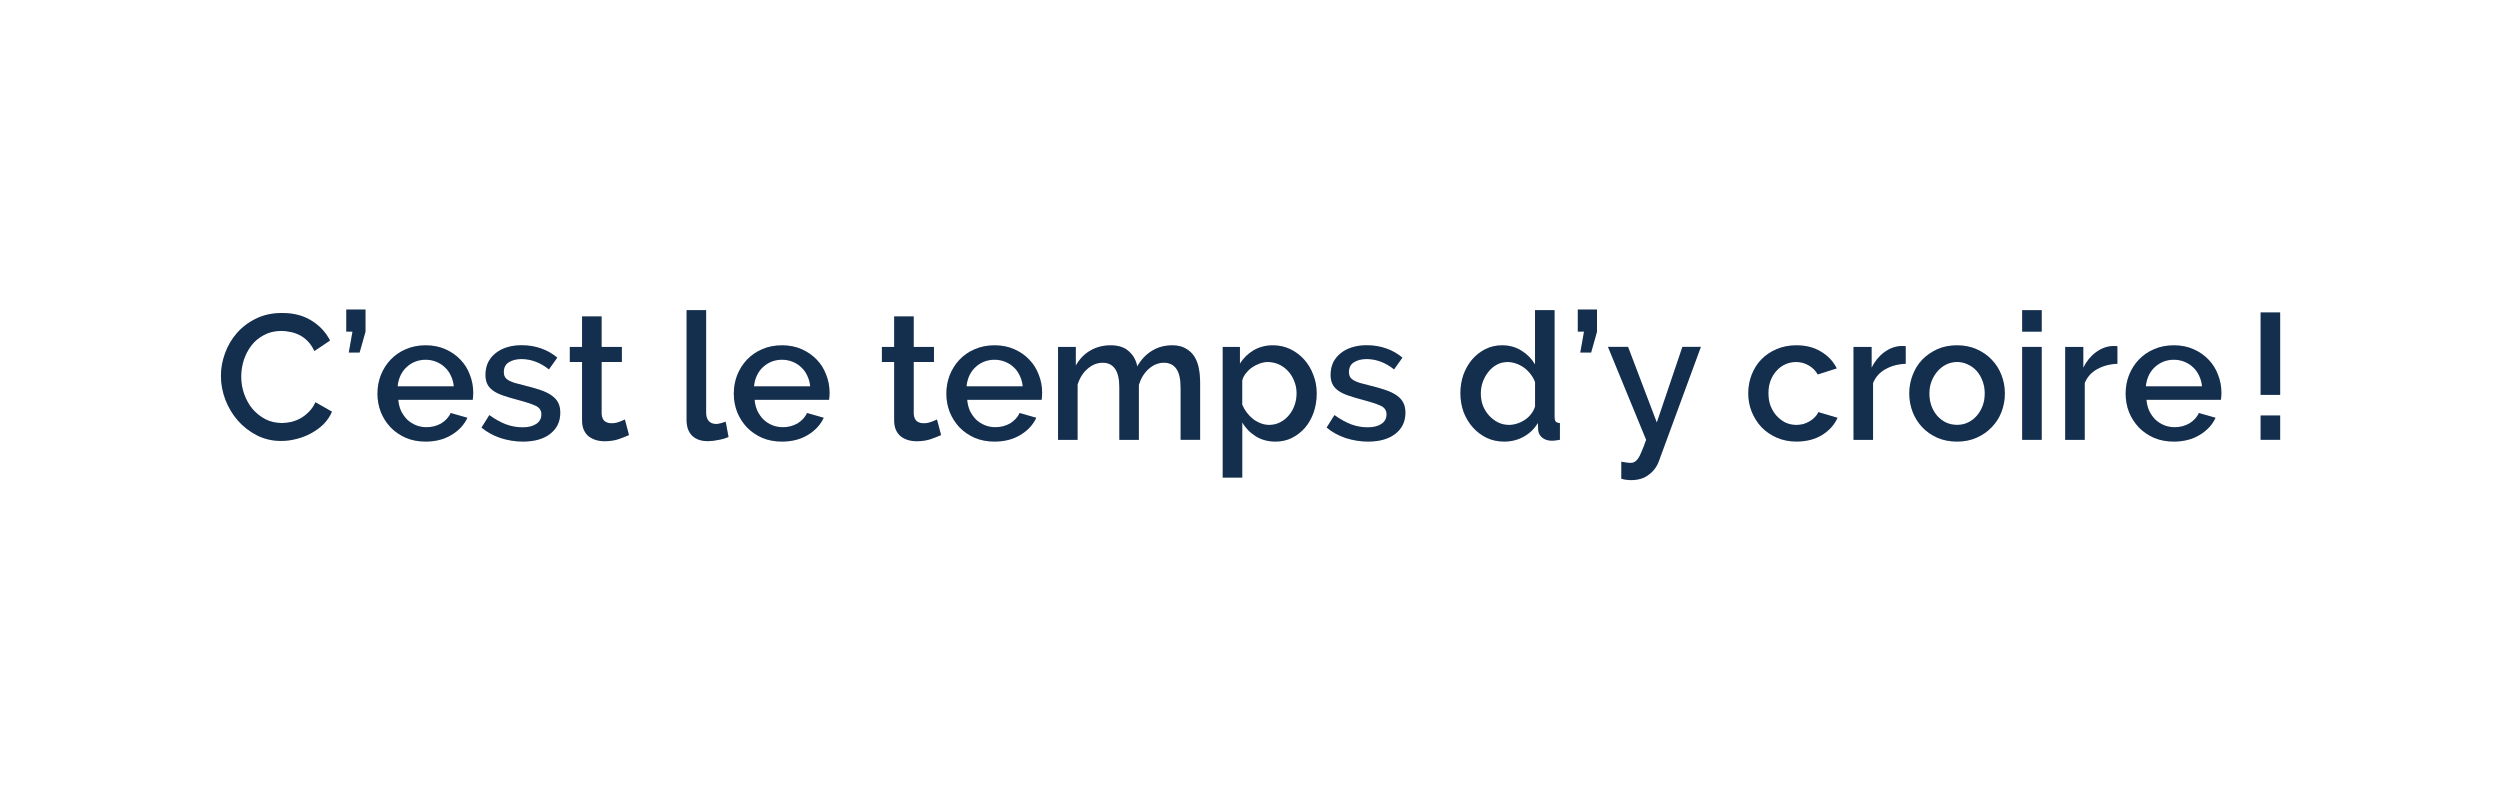 <?xml version="1.0" encoding="utf-8"?>
<!-- Generator: Adobe Illustrator 27.0.1, SVG Export Plug-In . SVG Version: 6.00 Build 0)  -->
<svg version="1.1" id="Calque_1" xmlns="http://www.w3.org/2000/svg" xmlns:xlink="http://www.w3.org/1999/xlink" x="0px" y="0px"
	 viewBox="0 0 591 187" style="enable-background:new 0 0 591 187;" xml:space="preserve">
<style type="text/css">
	.st0{fill:#193962;}
	.st1{fill:#010202;fill-opacity:0.2;}
</style>
<path class="st0" d="M52.23,88.85c0-1.79,0.32-3.57,0.97-5.33c0.64-1.79,1.58-3.39,2.81-4.79c1.26-1.43,2.79-2.58,4.58-3.44
	c1.79-0.87,3.82-1.3,6.09-1.3c2.72,0,5.04,0.6,6.97,1.81c1.93,1.2,3.39,2.77,4.37,4.7l-3.7,2.48c-0.42-0.9-0.92-1.65-1.51-2.27
	c-0.59-0.62-1.23-1.11-1.93-1.47c-0.7-0.36-1.43-0.62-2.18-0.76c-0.76-0.17-1.48-0.25-2.18-0.25c-1.57,0-2.94,0.32-4.12,0.97
	c-1.18,0.62-2.17,1.44-2.98,2.48c-0.78,1.04-1.39,2.2-1.81,3.49c-0.39,1.29-0.59,2.58-0.59,3.86c0,1.46,0.24,2.84,0.71,4.16
	c0.48,1.32,1.13,2.48,1.97,3.49c0.87,1.01,1.89,1.82,3.07,2.44c1.18,0.59,2.46,0.88,3.86,0.88c0.73,0,1.47-0.08,2.23-0.25
	c0.78-0.2,1.53-0.49,2.23-0.88c0.73-0.42,1.39-0.94,1.97-1.55c0.62-0.62,1.12-1.36,1.51-2.23l3.91,2.23
	c-0.48,1.12-1.15,2.11-2.02,2.98c-0.87,0.84-1.85,1.55-2.94,2.14c-1.09,0.59-2.25,1.04-3.49,1.34c-1.2,0.31-2.39,0.46-3.57,0.46
	c-2.1,0-4.02-0.45-5.75-1.34c-1.74-0.9-3.23-2.06-4.49-3.49c-1.26-1.46-2.24-3.09-2.94-4.91C52.58,92.63,52.23,90.76,52.23,88.85z"
	/>
<path class="st1" d="M52.23,88.85c0-1.79,0.32-3.57,0.97-5.33c0.64-1.79,1.58-3.39,2.81-4.79c1.26-1.43,2.79-2.58,4.58-3.44
	c1.79-0.87,3.82-1.3,6.09-1.3c2.72,0,5.04,0.6,6.97,1.81c1.93,1.2,3.39,2.77,4.37,4.7l-3.7,2.48c-0.42-0.9-0.92-1.65-1.51-2.27
	c-0.59-0.62-1.23-1.11-1.93-1.47c-0.7-0.36-1.43-0.62-2.18-0.76c-0.76-0.17-1.48-0.25-2.18-0.25c-1.57,0-2.94,0.32-4.12,0.97
	c-1.18,0.62-2.17,1.44-2.98,2.48c-0.78,1.04-1.39,2.2-1.81,3.49c-0.39,1.29-0.59,2.58-0.59,3.86c0,1.46,0.24,2.84,0.71,4.16
	c0.48,1.32,1.13,2.48,1.97,3.49c0.87,1.01,1.89,1.82,3.07,2.44c1.18,0.59,2.46,0.88,3.86,0.88c0.73,0,1.47-0.08,2.23-0.25
	c0.78-0.2,1.53-0.49,2.23-0.88c0.73-0.42,1.39-0.94,1.97-1.55c0.62-0.62,1.12-1.36,1.51-2.23l3.91,2.23
	c-0.48,1.12-1.15,2.11-2.02,2.98c-0.87,0.84-1.85,1.55-2.94,2.14c-1.09,0.59-2.25,1.04-3.49,1.34c-1.2,0.31-2.39,0.46-3.57,0.46
	c-2.1,0-4.02-0.45-5.75-1.34c-1.74-0.9-3.23-2.06-4.49-3.49c-1.26-1.46-2.24-3.09-2.94-4.91C52.58,92.63,52.23,90.76,52.23,88.85z"
	/>
<path class="st0" d="M82.45,83.35l0.88-4.96h-1.47v-5.21h4.54v5.25l-1.39,4.91H82.45z"/>
<path class="st1" d="M82.45,83.35l0.88-4.96h-1.47v-5.21h4.54v5.25l-1.39,4.91H82.45z"/>
<path class="st0" d="M100.61,104.39c-1.71,0-3.26-0.29-4.66-0.88c-1.4-0.62-2.6-1.44-3.61-2.48c-0.98-1.04-1.75-2.24-2.31-3.61
	c-0.53-1.37-0.8-2.83-0.8-4.37s0.27-3,0.8-4.37c0.56-1.4,1.33-2.62,2.31-3.65c1.01-1.06,2.21-1.89,3.61-2.48
	c1.4-0.62,2.97-0.92,4.7-0.92c1.71,0,3.25,0.31,4.62,0.92c1.4,0.62,2.59,1.44,3.57,2.48c0.98,1.01,1.72,2.2,2.23,3.57
	c0.53,1.34,0.8,2.76,0.8,4.24c0,0.34-0.01,0.66-0.04,0.97c-0.03,0.28-0.06,0.52-0.08,0.71h-17.6c0.08,0.98,0.31,1.86,0.67,2.65
	c0.39,0.78,0.88,1.47,1.47,2.06c0.62,0.56,1.3,0.99,2.06,1.3c0.78,0.31,1.6,0.46,2.44,0.46c0.62,0,1.22-0.07,1.81-0.21
	c0.62-0.17,1.18-0.39,1.68-0.67c0.5-0.31,0.95-0.67,1.34-1.09c0.39-0.42,0.7-0.88,0.92-1.39l3.95,1.13
	c-0.76,1.65-2.02,3.01-3.78,4.07C104.96,103.88,102.93,104.39,100.61,104.39z M107.28,91.33c-0.08-0.92-0.32-1.78-0.71-2.56
	c-0.36-0.78-0.84-1.44-1.43-1.97c-0.59-0.56-1.27-0.99-2.06-1.3c-0.78-0.31-1.61-0.46-2.48-0.46c-0.87,0-1.69,0.15-2.48,0.46
	c-0.76,0.31-1.43,0.74-2.02,1.3c-0.59,0.53-1.06,1.19-1.43,1.97c-0.36,0.78-0.59,1.64-0.67,2.56H107.28z"/>
<path class="st1" d="M100.61,104.39c-1.71,0-3.26-0.29-4.66-0.88c-1.4-0.62-2.6-1.44-3.61-2.48c-0.98-1.04-1.75-2.24-2.31-3.61
	c-0.53-1.37-0.8-2.83-0.8-4.37s0.27-3,0.8-4.37c0.56-1.4,1.33-2.62,2.31-3.65c1.01-1.06,2.21-1.89,3.61-2.48
	c1.4-0.62,2.97-0.92,4.7-0.92c1.71,0,3.25,0.31,4.62,0.92c1.4,0.62,2.59,1.44,3.57,2.48c0.98,1.01,1.72,2.2,2.23,3.57
	c0.53,1.34,0.8,2.76,0.8,4.24c0,0.34-0.01,0.66-0.04,0.97c-0.03,0.28-0.06,0.52-0.08,0.71h-17.6c0.08,0.98,0.31,1.86,0.67,2.65
	c0.39,0.78,0.88,1.47,1.47,2.06c0.62,0.56,1.3,0.99,2.06,1.3c0.78,0.31,1.6,0.46,2.44,0.46c0.62,0,1.22-0.07,1.81-0.21
	c0.62-0.17,1.18-0.39,1.68-0.67c0.5-0.31,0.95-0.67,1.34-1.09c0.39-0.42,0.7-0.88,0.92-1.39l3.95,1.13
	c-0.76,1.65-2.02,3.01-3.78,4.07C104.96,103.88,102.93,104.39,100.61,104.39z M107.28,91.33c-0.08-0.92-0.32-1.78-0.71-2.56
	c-0.36-0.78-0.84-1.44-1.43-1.97c-0.59-0.56-1.27-0.99-2.06-1.3c-0.78-0.31-1.61-0.46-2.48-0.46c-0.87,0-1.69,0.15-2.48,0.46
	c-0.76,0.31-1.43,0.74-2.02,1.3c-0.59,0.53-1.06,1.19-1.43,1.97c-0.36,0.78-0.59,1.64-0.67,2.56H107.28z"/>
<path class="st0" d="M123.61,104.39c-1.76,0-3.53-0.28-5.29-0.84c-1.74-0.59-3.23-1.41-4.49-2.48l1.85-2.94
	c1.32,0.95,2.62,1.68,3.91,2.18c1.29,0.48,2.6,0.71,3.95,0.71c1.37,0,2.45-0.27,3.23-0.8c0.81-0.53,1.22-1.29,1.22-2.27
	c0-0.92-0.45-1.6-1.34-2.02c-0.9-0.42-2.3-0.88-4.2-1.39c-1.37-0.36-2.55-0.71-3.53-1.05c-0.98-0.34-1.78-0.73-2.39-1.18
	c-0.62-0.45-1.06-0.97-1.34-1.55c-0.28-0.59-0.42-1.3-0.42-2.14c0-1.12,0.21-2.11,0.63-2.98c0.45-0.87,1.05-1.6,1.81-2.18
	c0.78-0.62,1.69-1.08,2.73-1.39c1.04-0.31,2.16-0.46,3.36-0.46c1.65,0,3.19,0.25,4.62,0.76c1.43,0.5,2.7,1.23,3.82,2.18l-1.97,2.77
	c-2.04-1.62-4.21-2.44-6.51-2.44c-1.18,0-2.17,0.25-2.98,0.76c-0.78,0.48-1.18,1.25-1.18,2.31c0,0.45,0.08,0.83,0.25,1.13
	c0.17,0.31,0.43,0.57,0.8,0.8c0.39,0.22,0.88,0.43,1.47,0.63c0.62,0.17,1.37,0.36,2.27,0.59c1.48,0.36,2.76,0.73,3.82,1.09
	c1.09,0.36,1.99,0.8,2.69,1.3c0.7,0.48,1.22,1.05,1.55,1.72c0.34,0.64,0.5,1.43,0.5,2.35c0,2.1-0.8,3.77-2.39,5
	C128.47,103.79,126.33,104.39,123.61,104.39z"/>
<path class="st1" d="M123.61,104.39c-1.76,0-3.53-0.28-5.29-0.84c-1.74-0.59-3.23-1.41-4.49-2.48l1.85-2.94
	c1.32,0.95,2.62,1.68,3.91,2.18c1.29,0.48,2.6,0.71,3.95,0.71c1.37,0,2.45-0.27,3.23-0.8c0.81-0.53,1.22-1.29,1.22-2.27
	c0-0.92-0.45-1.6-1.34-2.02c-0.9-0.42-2.3-0.88-4.2-1.39c-1.37-0.36-2.55-0.71-3.53-1.05c-0.98-0.34-1.78-0.73-2.39-1.18
	c-0.62-0.45-1.06-0.97-1.34-1.55c-0.28-0.59-0.42-1.3-0.42-2.14c0-1.12,0.21-2.11,0.63-2.98c0.45-0.87,1.05-1.6,1.81-2.18
	c0.78-0.62,1.69-1.08,2.73-1.39c1.04-0.31,2.16-0.46,3.36-0.46c1.65,0,3.19,0.25,4.62,0.76c1.43,0.5,2.7,1.23,3.82,2.18l-1.97,2.77
	c-2.04-1.62-4.21-2.44-6.51-2.44c-1.18,0-2.17,0.25-2.98,0.76c-0.78,0.48-1.18,1.25-1.18,2.31c0,0.45,0.08,0.83,0.25,1.13
	c0.17,0.31,0.43,0.57,0.8,0.8c0.39,0.22,0.88,0.43,1.47,0.63c0.62,0.17,1.37,0.36,2.27,0.59c1.48,0.36,2.76,0.73,3.82,1.09
	c1.09,0.36,1.99,0.8,2.69,1.3c0.7,0.48,1.22,1.05,1.55,1.72c0.34,0.64,0.5,1.43,0.5,2.35c0,2.1-0.8,3.77-2.39,5
	C128.47,103.79,126.33,104.39,123.61,104.39z"/>
<path class="st0" d="M148.69,102.84c-0.59,0.28-1.4,0.6-2.44,0.97c-1.04,0.34-2.14,0.5-3.32,0.5c-0.73,0-1.41-0.1-2.06-0.29
	c-0.64-0.2-1.22-0.49-1.72-0.88c-0.48-0.39-0.85-0.9-1.13-1.51c-0.28-0.64-0.42-1.41-0.42-2.31V85.58h-2.9v-3.57h2.9v-7.22h4.62
	v7.22h4.79v3.57h-4.79v12.26c0.06,0.78,0.29,1.36,0.71,1.72c0.45,0.34,0.99,0.5,1.64,0.5c0.64,0,1.26-0.11,1.85-0.34
	c0.59-0.22,1.02-0.41,1.3-0.55L148.69,102.84z"/>
<path class="st1" d="M148.69,102.84c-0.59,0.28-1.4,0.6-2.44,0.97c-1.04,0.34-2.14,0.5-3.32,0.5c-0.73,0-1.41-0.1-2.06-0.29
	c-0.64-0.2-1.22-0.49-1.72-0.88c-0.48-0.39-0.85-0.9-1.13-1.51c-0.28-0.64-0.42-1.41-0.42-2.31V85.58h-2.9v-3.57h2.9v-7.22h4.62
	v7.22h4.79v3.57h-4.79v12.26c0.06,0.78,0.29,1.36,0.71,1.72c0.45,0.34,0.99,0.5,1.64,0.5c0.64,0,1.26-0.11,1.85-0.34
	c0.59-0.22,1.02-0.41,1.3-0.55L148.69,102.84z"/>
<path class="st0" d="M162.31,73.31h4.62v24.32c0,0.81,0.21,1.46,0.63,1.93c0.42,0.45,1.01,0.67,1.76,0.67
	c0.31,0,0.66-0.06,1.05-0.17c0.42-0.11,0.81-0.24,1.18-0.38l0.67,3.61c-0.67,0.31-1.47,0.55-2.39,0.71
	c-0.92,0.2-1.75,0.29-2.48,0.29c-1.6,0-2.84-0.43-3.74-1.3c-0.87-0.87-1.3-2.1-1.3-3.7V73.31z"/>
<path class="st1" d="M162.31,73.31h4.62v24.32c0,0.81,0.21,1.46,0.63,1.93c0.42,0.45,1.01,0.67,1.76,0.67
	c0.31,0,0.66-0.06,1.05-0.17c0.42-0.11,0.81-0.24,1.18-0.38l0.67,3.61c-0.67,0.31-1.47,0.55-2.39,0.71
	c-0.92,0.2-1.75,0.29-2.48,0.29c-1.6,0-2.84-0.43-3.74-1.3c-0.87-0.87-1.3-2.1-1.3-3.7V73.31z"/>
<path class="st0" d="M184.85,104.39c-1.71,0-3.26-0.29-4.66-0.88c-1.4-0.62-2.6-1.44-3.61-2.48c-0.98-1.04-1.75-2.24-2.31-3.61
	c-0.53-1.37-0.8-2.83-0.8-4.37s0.27-3,0.8-4.37c0.56-1.4,1.33-2.62,2.31-3.65c1.01-1.06,2.21-1.89,3.61-2.48
	c1.4-0.62,2.97-0.92,4.7-0.92c1.71,0,3.25,0.31,4.62,0.92c1.4,0.62,2.59,1.44,3.57,2.48c0.98,1.01,1.72,2.2,2.23,3.57
	c0.53,1.34,0.8,2.76,0.8,4.24c0,0.34-0.01,0.66-0.04,0.97c-0.03,0.28-0.06,0.52-0.08,0.71h-17.6c0.08,0.98,0.31,1.86,0.67,2.65
	c0.39,0.78,0.88,1.47,1.47,2.06c0.62,0.56,1.3,0.99,2.06,1.3c0.78,0.31,1.6,0.46,2.44,0.46c0.62,0,1.22-0.07,1.81-0.21
	c0.62-0.17,1.18-0.39,1.68-0.67c0.5-0.31,0.95-0.67,1.34-1.09c0.39-0.42,0.7-0.88,0.92-1.39l3.95,1.13
	c-0.76,1.65-2.02,3.01-3.78,4.07C189.21,103.88,187.18,104.39,184.85,104.39z M191.53,91.33c-0.08-0.92-0.32-1.78-0.71-2.56
	c-0.36-0.78-0.84-1.44-1.43-1.97c-0.59-0.56-1.27-0.99-2.06-1.3c-0.78-0.31-1.61-0.46-2.48-0.46c-0.87,0-1.69,0.15-2.48,0.46
	c-0.76,0.31-1.43,0.74-2.02,1.3c-0.59,0.53-1.06,1.19-1.43,1.97c-0.36,0.78-0.59,1.64-0.67,2.56H191.53z"/>
<path class="st1" d="M184.85,104.39c-1.71,0-3.26-0.29-4.66-0.88c-1.4-0.62-2.6-1.44-3.61-2.48c-0.98-1.04-1.75-2.24-2.31-3.61
	c-0.53-1.37-0.8-2.83-0.8-4.37s0.27-3,0.8-4.37c0.56-1.4,1.33-2.62,2.31-3.65c1.01-1.06,2.21-1.89,3.61-2.48
	c1.4-0.62,2.97-0.92,4.7-0.92c1.71,0,3.25,0.31,4.62,0.92c1.4,0.62,2.59,1.44,3.57,2.48c0.98,1.01,1.72,2.2,2.23,3.57
	c0.53,1.34,0.8,2.76,0.8,4.24c0,0.34-0.01,0.66-0.04,0.97c-0.03,0.28-0.06,0.52-0.08,0.71h-17.6c0.08,0.98,0.31,1.86,0.67,2.65
	c0.39,0.78,0.88,1.47,1.47,2.06c0.62,0.56,1.3,0.99,2.06,1.3c0.78,0.31,1.6,0.46,2.44,0.46c0.62,0,1.22-0.07,1.81-0.21
	c0.62-0.17,1.18-0.39,1.68-0.67c0.5-0.31,0.95-0.67,1.34-1.09c0.39-0.42,0.7-0.88,0.92-1.39l3.95,1.13
	c-0.76,1.65-2.02,3.01-3.78,4.07C189.21,103.88,187.18,104.39,184.85,104.39z M191.53,91.33c-0.08-0.92-0.32-1.78-0.71-2.56
	c-0.36-0.78-0.84-1.44-1.43-1.97c-0.59-0.56-1.27-0.99-2.06-1.3c-0.78-0.31-1.61-0.46-2.48-0.46c-0.87,0-1.69,0.15-2.48,0.46
	c-0.76,0.31-1.43,0.74-2.02,1.3c-0.59,0.53-1.06,1.19-1.43,1.97c-0.36,0.78-0.59,1.64-0.67,2.56H191.53z"/>
<path class="st0" d="M222.47,102.84c-0.59,0.28-1.4,0.6-2.44,0.97c-1.04,0.34-2.14,0.5-3.32,0.5c-0.73,0-1.41-0.1-2.06-0.29
	s-1.22-0.49-1.72-0.88c-0.48-0.39-0.85-0.9-1.13-1.51c-0.28-0.64-0.42-1.41-0.42-2.31V85.58h-2.9v-3.57h2.9v-7.22h4.62v7.22h4.79
	v3.57h-4.79v12.26c0.06,0.78,0.29,1.36,0.71,1.72c0.45,0.34,0.99,0.5,1.64,0.5c0.64,0,1.26-0.11,1.85-0.34
	c0.59-0.22,1.02-0.41,1.3-0.55L222.47,102.84z"/>
<path class="st1" d="M222.47,102.84c-0.59,0.28-1.4,0.6-2.44,0.97c-1.04,0.34-2.14,0.5-3.32,0.5c-0.73,0-1.41-0.1-2.06-0.29
	s-1.22-0.49-1.72-0.88c-0.48-0.39-0.85-0.9-1.13-1.51c-0.28-0.64-0.42-1.41-0.42-2.31V85.58h-2.9v-3.57h2.9v-7.22h4.62v7.22h4.79
	v3.57h-4.79v12.26c0.06,0.78,0.29,1.36,0.71,1.72c0.45,0.34,0.99,0.5,1.64,0.5c0.64,0,1.26-0.11,1.85-0.34
	c0.59-0.22,1.02-0.41,1.3-0.55L222.47,102.84z"/>
<path class="st0" d="M235.1,104.39c-1.71,0-3.26-0.29-4.66-0.88c-1.4-0.62-2.6-1.44-3.61-2.48c-0.98-1.04-1.75-2.24-2.31-3.61
	c-0.53-1.37-0.8-2.83-0.8-4.37s0.27-3,0.8-4.37c0.56-1.4,1.33-2.62,2.31-3.65c1.01-1.06,2.21-1.89,3.61-2.48
	c1.4-0.62,2.97-0.92,4.7-0.92c1.71,0,3.25,0.31,4.62,0.92c1.4,0.62,2.59,1.44,3.57,2.48c0.98,1.01,1.72,2.2,2.23,3.57
	c0.53,1.34,0.8,2.76,0.8,4.24c0,0.34-0.01,0.66-0.04,0.97c-0.03,0.28-0.06,0.52-0.08,0.71h-17.6c0.08,0.98,0.31,1.86,0.67,2.65
	c0.39,0.78,0.88,1.47,1.47,2.06c0.62,0.56,1.3,0.99,2.06,1.3c0.78,0.31,1.6,0.46,2.44,0.46c0.62,0,1.22-0.07,1.81-0.21
	c0.62-0.17,1.18-0.39,1.68-0.67c0.5-0.31,0.95-0.67,1.34-1.09s0.7-0.88,0.92-1.39l3.95,1.13c-0.76,1.65-2.02,3.01-3.78,4.07
	C239.45,103.88,237.42,104.39,235.1,104.39z M241.77,91.33c-0.08-0.92-0.32-1.78-0.71-2.56c-0.36-0.78-0.84-1.44-1.43-1.97
	c-0.59-0.56-1.27-0.99-2.06-1.3c-0.78-0.31-1.61-0.46-2.48-0.46c-0.87,0-1.69,0.15-2.48,0.46c-0.76,0.31-1.43,0.74-2.02,1.3
	c-0.59,0.53-1.06,1.19-1.43,1.97c-0.36,0.78-0.59,1.64-0.67,2.56H241.77z"/>
<path class="st1" d="M235.1,104.39c-1.71,0-3.26-0.29-4.66-0.88c-1.4-0.62-2.6-1.44-3.61-2.48c-0.98-1.04-1.75-2.24-2.31-3.61
	c-0.53-1.37-0.8-2.83-0.8-4.37s0.27-3,0.8-4.37c0.56-1.4,1.33-2.62,2.31-3.65c1.01-1.06,2.21-1.89,3.61-2.48
	c1.4-0.62,2.97-0.92,4.7-0.92c1.71,0,3.25,0.31,4.62,0.92c1.4,0.62,2.59,1.44,3.57,2.48c0.98,1.01,1.72,2.2,2.23,3.57
	c0.53,1.34,0.8,2.76,0.8,4.24c0,0.34-0.01,0.66-0.04,0.97c-0.03,0.28-0.06,0.52-0.08,0.71h-17.6c0.08,0.98,0.31,1.86,0.67,2.65
	c0.39,0.78,0.88,1.47,1.47,2.06c0.62,0.56,1.3,0.99,2.06,1.3c0.78,0.31,1.6,0.46,2.44,0.46c0.62,0,1.22-0.07,1.81-0.21
	c0.62-0.17,1.18-0.39,1.68-0.67c0.5-0.31,0.95-0.67,1.34-1.09s0.7-0.88,0.92-1.39l3.95,1.13c-0.76,1.65-2.02,3.01-3.78,4.07
	C239.45,103.88,237.42,104.39,235.1,104.39z M241.77,91.33c-0.08-0.92-0.32-1.78-0.71-2.56c-0.36-0.78-0.84-1.44-1.43-1.97
	c-0.59-0.56-1.27-0.99-2.06-1.3c-0.78-0.31-1.61-0.46-2.48-0.46c-0.87,0-1.69,0.15-2.48,0.46c-0.76,0.31-1.43,0.74-2.02,1.3
	c-0.59,0.53-1.06,1.19-1.43,1.97c-0.36,0.78-0.59,1.64-0.67,2.56H241.77z"/>
<path class="st0" d="M283.72,103.97h-4.62V91.67c0-2.04-0.34-3.54-1.01-4.49c-0.67-0.95-1.65-1.43-2.94-1.43
	c-1.32,0-2.52,0.49-3.61,1.47c-1.06,0.95-1.83,2.2-2.31,3.74v13.02h-4.62V91.67c0-2.07-0.34-3.57-1.01-4.49
	c-0.67-0.95-1.64-1.43-2.9-1.43c-1.32,0-2.52,0.48-3.61,1.43c-1.09,0.95-1.88,2.2-2.35,3.74v13.06h-4.62V82.01h4.2v4.41
	c0.87-1.54,2-2.72,3.4-3.53c1.43-0.84,3.05-1.26,4.87-1.26c1.82,0,3.25,0.48,4.28,1.43c1.06,0.95,1.72,2.14,1.97,3.57
	c0.92-1.62,2.09-2.86,3.49-3.7c1.4-0.87,3-1.3,4.79-1.3c1.29,0,2.35,0.25,3.19,0.76c0.87,0.48,1.55,1.12,2.06,1.93
	c0.5,0.81,0.85,1.76,1.05,2.86c0.2,1.06,0.29,2.2,0.29,3.4V103.97z"/>
<path class="st1" d="M283.72,103.97h-4.62V91.67c0-2.04-0.34-3.54-1.01-4.49c-0.67-0.95-1.65-1.43-2.94-1.43
	c-1.32,0-2.52,0.49-3.61,1.47c-1.06,0.95-1.83,2.2-2.31,3.74v13.02h-4.62V91.67c0-2.07-0.34-3.57-1.01-4.49
	c-0.67-0.95-1.64-1.43-2.9-1.43c-1.32,0-2.52,0.48-3.61,1.43c-1.09,0.95-1.88,2.2-2.35,3.74v13.06h-4.62V82.01h4.2v4.41
	c0.87-1.54,2-2.72,3.4-3.53c1.43-0.84,3.05-1.26,4.87-1.26c1.82,0,3.25,0.48,4.28,1.43c1.06,0.95,1.72,2.14,1.97,3.57
	c0.92-1.62,2.09-2.86,3.49-3.7c1.4-0.87,3-1.3,4.79-1.3c1.29,0,2.35,0.25,3.19,0.76c0.87,0.48,1.55,1.12,2.06,1.93
	c0.5,0.81,0.85,1.76,1.05,2.86c0.2,1.06,0.29,2.2,0.29,3.4V103.97z"/>
<path class="st0" d="M301.52,104.39c-1.76,0-3.32-0.42-4.66-1.26c-1.34-0.84-2.41-1.93-3.19-3.28v13.06h-4.62V82.01h4.07v3.95
	c0.84-1.32,1.92-2.37,3.23-3.15c1.34-0.78,2.86-1.18,4.54-1.18c1.51,0,2.9,0.31,4.16,0.92c1.26,0.62,2.35,1.44,3.28,2.48
	c0.92,1.04,1.64,2.24,2.14,3.61c0.53,1.37,0.8,2.81,0.8,4.33c0,1.6-0.24,3.09-0.71,4.49c-0.48,1.37-1.15,2.58-2.02,3.61
	c-0.87,1.01-1.9,1.82-3.11,2.44C304.25,104.1,302.95,104.39,301.52,104.39z M300.01,100.45c0.98,0,1.86-0.21,2.65-0.63
	c0.81-0.42,1.5-0.98,2.06-1.68c0.59-0.7,1.04-1.5,1.34-2.39c0.31-0.9,0.46-1.82,0.46-2.77c0-1.01-0.18-1.96-0.55-2.86
	c-0.34-0.9-0.81-1.68-1.43-2.35c-0.59-0.67-1.3-1.2-2.14-1.6c-0.84-0.39-1.75-0.59-2.73-0.59c-0.59,0-1.2,0.11-1.85,0.34
	c-0.64,0.22-1.25,0.53-1.81,0.92c-0.56,0.39-1.05,0.85-1.47,1.39c-0.42,0.5-0.71,1.06-0.88,1.68v5.75c0.28,0.67,0.64,1.3,1.09,1.89
	c0.45,0.59,0.94,1.09,1.47,1.51c0.56,0.42,1.16,0.76,1.81,1.01C298.68,100.32,299.33,100.45,300.01,100.45z"/>
<path class="st1" d="M301.52,104.39c-1.76,0-3.32-0.42-4.66-1.26c-1.34-0.84-2.41-1.93-3.19-3.28v13.06h-4.62V82.01h4.07v3.95
	c0.84-1.32,1.92-2.37,3.23-3.15c1.34-0.78,2.86-1.18,4.54-1.18c1.51,0,2.9,0.31,4.16,0.92c1.26,0.62,2.35,1.44,3.28,2.48
	c0.92,1.04,1.64,2.24,2.14,3.61c0.53,1.37,0.8,2.81,0.8,4.33c0,1.6-0.24,3.09-0.71,4.49c-0.48,1.37-1.15,2.58-2.02,3.61
	c-0.87,1.01-1.9,1.82-3.11,2.44C304.25,104.1,302.95,104.39,301.52,104.39z M300.01,100.45c0.98,0,1.86-0.21,2.65-0.63
	c0.81-0.42,1.5-0.98,2.06-1.68c0.59-0.7,1.04-1.5,1.34-2.39c0.31-0.9,0.46-1.82,0.46-2.77c0-1.01-0.18-1.96-0.55-2.86
	c-0.34-0.9-0.81-1.68-1.43-2.35c-0.59-0.67-1.3-1.2-2.14-1.6c-0.84-0.39-1.75-0.59-2.73-0.59c-0.59,0-1.2,0.11-1.85,0.34
	c-0.64,0.22-1.25,0.53-1.81,0.92c-0.56,0.39-1.05,0.85-1.47,1.39c-0.42,0.5-0.71,1.06-0.88,1.68v5.75c0.28,0.67,0.64,1.3,1.09,1.89
	c0.45,0.59,0.94,1.09,1.47,1.51c0.56,0.42,1.16,0.76,1.81,1.01C298.68,100.32,299.33,100.45,300.01,100.45z"/>
<path class="st0" d="M323.4,104.39c-1.76,0-3.53-0.28-5.29-0.84c-1.74-0.59-3.23-1.41-4.49-2.48l1.85-2.94
	c1.32,0.95,2.62,1.68,3.91,2.18c1.29,0.48,2.6,0.71,3.95,0.71c1.37,0,2.45-0.27,3.23-0.8c0.81-0.53,1.22-1.29,1.22-2.27
	c0-0.92-0.45-1.6-1.34-2.02c-0.9-0.42-2.3-0.88-4.2-1.39c-1.37-0.36-2.55-0.71-3.53-1.05c-0.98-0.34-1.78-0.73-2.39-1.18
	c-0.62-0.45-1.06-0.97-1.34-1.55c-0.28-0.59-0.42-1.3-0.42-2.14c0-1.12,0.21-2.11,0.63-2.98c0.45-0.87,1.05-1.6,1.81-2.18
	c0.78-0.62,1.69-1.08,2.73-1.39c1.04-0.31,2.16-0.46,3.36-0.46c1.65,0,3.19,0.25,4.62,0.76c1.43,0.5,2.7,1.23,3.82,2.18l-1.97,2.77
	c-2.04-1.62-4.21-2.44-6.51-2.44c-1.18,0-2.17,0.25-2.98,0.76c-0.78,0.48-1.18,1.25-1.18,2.31c0,0.45,0.08,0.83,0.25,1.13
	c0.17,0.31,0.43,0.57,0.8,0.8c0.39,0.22,0.88,0.43,1.47,0.63c0.62,0.17,1.37,0.36,2.27,0.59c1.48,0.36,2.76,0.73,3.82,1.09
	c1.09,0.36,1.99,0.8,2.69,1.3c0.7,0.48,1.22,1.05,1.55,1.72c0.34,0.64,0.5,1.43,0.5,2.35c0,2.1-0.8,3.77-2.39,5
	C328.25,103.79,326.11,104.39,323.4,104.39z"/>
<path class="st1" d="M323.4,104.39c-1.76,0-3.53-0.28-5.29-0.84c-1.74-0.59-3.23-1.41-4.49-2.48l1.85-2.94
	c1.32,0.95,2.62,1.68,3.91,2.18c1.29,0.48,2.6,0.71,3.95,0.71c1.37,0,2.45-0.27,3.23-0.8c0.81-0.53,1.22-1.29,1.22-2.27
	c0-0.92-0.45-1.6-1.34-2.02c-0.9-0.42-2.3-0.88-4.2-1.39c-1.37-0.36-2.55-0.71-3.53-1.05c-0.98-0.34-1.78-0.73-2.39-1.18
	c-0.62-0.45-1.06-0.97-1.34-1.55c-0.28-0.59-0.42-1.3-0.42-2.14c0-1.12,0.21-2.11,0.63-2.98c0.45-0.87,1.05-1.6,1.81-2.18
	c0.78-0.62,1.69-1.08,2.73-1.39c1.04-0.31,2.16-0.46,3.36-0.46c1.65,0,3.19,0.25,4.62,0.76c1.43,0.5,2.7,1.23,3.82,2.18l-1.97,2.77
	c-2.04-1.62-4.21-2.44-6.51-2.44c-1.18,0-2.17,0.25-2.98,0.76c-0.78,0.48-1.18,1.25-1.18,2.31c0,0.45,0.08,0.83,0.25,1.13
	c0.17,0.31,0.43,0.57,0.8,0.8c0.39,0.22,0.88,0.43,1.47,0.63c0.62,0.17,1.37,0.36,2.27,0.59c1.48,0.36,2.76,0.73,3.82,1.09
	c1.09,0.36,1.99,0.8,2.69,1.3c0.7,0.48,1.22,1.05,1.55,1.72c0.34,0.64,0.5,1.43,0.5,2.35c0,2.1-0.8,3.77-2.39,5
	C328.25,103.79,326.11,104.39,323.4,104.39z"/>
<path class="st0" d="M355.58,104.39c-1.48,0-2.86-0.29-4.12-0.88c-1.26-0.62-2.35-1.44-3.28-2.48c-0.92-1.04-1.65-2.24-2.18-3.61
	c-0.5-1.4-0.76-2.9-0.76-4.49c0-1.54,0.24-2.98,0.71-4.33c0.5-1.37,1.19-2.58,2.06-3.61c0.9-1.04,1.93-1.85,3.11-2.44
	c1.2-0.62,2.52-0.92,3.95-0.92c1.76,0,3.32,0.43,4.66,1.3c1.34,0.84,2.39,1.92,3.15,3.23V73.31h4.62v25.2
	c0,0.53,0.08,0.91,0.25,1.13c0.2,0.22,0.53,0.35,1.01,0.38v3.95c-0.48,0.08-0.87,0.14-1.18,0.17c-0.28,0.03-0.52,0.04-0.71,0.04
	c-0.92,0-1.68-0.24-2.27-0.71c-0.59-0.48-0.91-1.09-0.97-1.85l-0.08-1.64c-0.81,1.37-1.92,2.45-3.32,3.23
	C358.84,104,357.28,104.39,355.58,104.39z M356.71,100.45c0.67,0,1.34-0.11,2.02-0.34c0.67-0.22,1.29-0.53,1.85-0.92
	c0.56-0.39,1.04-0.85,1.43-1.39c0.42-0.53,0.71-1.11,0.88-1.72v-5.75c-0.25-0.7-0.62-1.34-1.09-1.93c-0.45-0.59-0.97-1.09-1.55-1.51
	c-0.59-0.42-1.22-0.74-1.89-0.97c-0.64-0.22-1.3-0.34-1.97-0.34c-0.92,0-1.78,0.21-2.56,0.63c-0.76,0.42-1.41,0.98-1.97,1.68
	c-0.56,0.7-1.01,1.5-1.34,2.39c-0.31,0.9-0.46,1.82-0.46,2.77c0,1.01,0.17,1.96,0.5,2.86c0.36,0.9,0.85,1.68,1.47,2.35
	c0.62,0.67,1.32,1.2,2.1,1.6C354.92,100.25,355.79,100.45,356.71,100.45z"/>
<path class="st1" d="M355.58,104.39c-1.48,0-2.86-0.29-4.12-0.88c-1.26-0.62-2.35-1.44-3.28-2.48c-0.92-1.04-1.65-2.24-2.18-3.61
	c-0.5-1.4-0.76-2.9-0.76-4.49c0-1.54,0.24-2.98,0.71-4.33c0.5-1.37,1.19-2.58,2.06-3.61c0.9-1.04,1.93-1.85,3.11-2.44
	c1.2-0.62,2.52-0.92,3.95-0.92c1.76,0,3.32,0.43,4.66,1.3c1.34,0.84,2.39,1.92,3.15,3.23V73.31h4.62v25.2
	c0,0.53,0.08,0.91,0.25,1.13c0.2,0.22,0.53,0.35,1.01,0.38v3.95c-0.48,0.08-0.87,0.14-1.18,0.17c-0.28,0.03-0.52,0.04-0.71,0.04
	c-0.92,0-1.68-0.24-2.27-0.71c-0.59-0.48-0.91-1.09-0.97-1.85l-0.08-1.64c-0.81,1.37-1.92,2.45-3.32,3.23
	C358.84,104,357.28,104.39,355.58,104.39z M356.71,100.45c0.67,0,1.34-0.11,2.02-0.34c0.67-0.22,1.29-0.53,1.85-0.92
	c0.56-0.39,1.04-0.85,1.43-1.39c0.42-0.53,0.71-1.11,0.88-1.72v-5.75c-0.25-0.7-0.62-1.34-1.09-1.93c-0.45-0.59-0.97-1.09-1.55-1.51
	c-0.59-0.42-1.22-0.74-1.89-0.97c-0.64-0.22-1.3-0.34-1.97-0.34c-0.92,0-1.78,0.21-2.56,0.63c-0.76,0.42-1.41,0.98-1.97,1.68
	c-0.56,0.7-1.01,1.5-1.34,2.39c-0.31,0.9-0.46,1.82-0.46,2.77c0,1.01,0.17,1.96,0.5,2.86c0.36,0.9,0.85,1.68,1.47,2.35
	c0.62,0.67,1.32,1.2,2.1,1.6C354.92,100.25,355.79,100.45,356.71,100.45z"/>
<path class="st0" d="M373.58,83.35l0.88-4.96h-1.47v-5.21h4.54v5.25l-1.39,4.91H373.58z"/>
<path class="st1" d="M373.58,83.35l0.88-4.96h-1.47v-5.21h4.54v5.25l-1.39,4.91H373.58z"/>
<path class="st0" d="M383.27,109.14c0.42,0.08,0.83,0.15,1.22,0.21c0.42,0.06,0.76,0.08,1.01,0.08c0.36,0,0.67-0.08,0.92-0.25
	c0.28-0.14,0.56-0.41,0.84-0.8c0.28-0.39,0.56-0.95,0.84-1.68c0.31-0.7,0.66-1.61,1.05-2.73l-9.03-21.97h4.75l6.8,17.89l6.05-17.89
	h4.37l-9.95,27.05c-0.45,1.26-1.23,2.31-2.35,3.15c-1.09,0.87-2.51,1.3-4.24,1.3c-0.34,0-0.69-0.03-1.05-0.08
	c-0.36-0.03-0.77-0.11-1.22-0.25V109.14z"/>
<path class="st1" d="M383.27,109.14c0.42,0.08,0.83,0.15,1.22,0.21c0.42,0.06,0.76,0.08,1.01,0.08c0.36,0,0.67-0.08,0.92-0.25
	c0.28-0.14,0.56-0.41,0.84-0.8c0.28-0.39,0.56-0.95,0.84-1.68c0.31-0.7,0.66-1.61,1.05-2.73l-9.03-21.97h4.75l6.8,17.89l6.05-17.89
	h4.37l-9.95,27.05c-0.45,1.26-1.23,2.31-2.35,3.15c-1.09,0.87-2.51,1.3-4.24,1.3c-0.34,0-0.69-0.03-1.05-0.08
	c-0.36-0.03-0.77-0.11-1.22-0.25V109.14z"/>
<path class="st0" d="M413.29,92.97c0-1.54,0.27-3,0.8-4.37s1.29-2.58,2.27-3.61c1.01-1.04,2.21-1.85,3.61-2.44
	c1.4-0.62,2.97-0.92,4.7-0.92c2.27,0,4.21,0.5,5.84,1.51c1.65,0.98,2.88,2.3,3.7,3.95l-4.49,1.43c-0.53-0.92-1.25-1.64-2.14-2.14
	c-0.9-0.53-1.89-0.8-2.98-0.8c-0.92,0-1.79,0.18-2.6,0.55c-0.78,0.36-1.47,0.88-2.06,1.55c-0.59,0.64-1.05,1.41-1.39,2.31
	c-0.34,0.9-0.5,1.89-0.5,2.98c0,1.06,0.17,2.06,0.5,2.98c0.36,0.9,0.84,1.68,1.43,2.35c0.62,0.67,1.32,1.2,2.1,1.6
	c0.81,0.36,1.67,0.55,2.56,0.55c0.56,0,1.12-0.07,1.68-0.21c0.56-0.17,1.06-0.39,1.51-0.67c0.48-0.28,0.88-0.6,1.22-0.97
	c0.36-0.36,0.63-0.76,0.8-1.18l4.54,1.34c-0.73,1.65-1.95,3.01-3.65,4.07c-1.71,1.04-3.72,1.55-6.05,1.55
	c-1.71,0-3.26-0.31-4.66-0.92c-1.4-0.62-2.6-1.44-3.61-2.48c-0.98-1.06-1.75-2.28-2.31-3.65C413.55,95.97,413.29,94.51,413.29,92.97
	z"/>
<path class="st1" d="M413.29,92.97c0-1.54,0.27-3,0.8-4.37s1.29-2.58,2.27-3.61c1.01-1.04,2.21-1.85,3.61-2.44
	c1.4-0.62,2.97-0.92,4.7-0.92c2.27,0,4.21,0.5,5.84,1.51c1.65,0.98,2.88,2.3,3.7,3.95l-4.49,1.43c-0.53-0.92-1.25-1.64-2.14-2.14
	c-0.9-0.53-1.89-0.8-2.98-0.8c-0.92,0-1.79,0.18-2.6,0.55c-0.78,0.36-1.47,0.88-2.06,1.55c-0.59,0.64-1.05,1.41-1.39,2.31
	c-0.34,0.9-0.5,1.89-0.5,2.98c0,1.06,0.17,2.06,0.5,2.98c0.36,0.9,0.84,1.68,1.43,2.35c0.62,0.67,1.32,1.2,2.1,1.6
	c0.81,0.36,1.67,0.55,2.56,0.55c0.56,0,1.12-0.07,1.68-0.21c0.56-0.17,1.06-0.39,1.51-0.67c0.48-0.28,0.88-0.6,1.22-0.97
	c0.36-0.36,0.63-0.76,0.8-1.18l4.54,1.34c-0.73,1.65-1.95,3.01-3.65,4.07c-1.71,1.04-3.72,1.55-6.05,1.55
	c-1.71,0-3.26-0.31-4.66-0.92c-1.4-0.62-2.6-1.44-3.61-2.48c-0.98-1.06-1.75-2.28-2.31-3.65C413.55,95.97,413.29,94.51,413.29,92.97
	z"/>
<path class="st0" d="M450.52,86c-1.79,0.06-3.39,0.48-4.79,1.26c-1.37,0.76-2.35,1.85-2.94,3.28v13.44h-4.62V82.01h4.28v4.91
	c0.76-1.51,1.74-2.72,2.94-3.61c1.23-0.92,2.55-1.43,3.95-1.51c0.28,0,0.5,0,0.67,0c0.2,0,0.36,0.01,0.5,0.04V86z"/>
<path class="st1" d="M450.52,86c-1.79,0.06-3.39,0.48-4.79,1.26c-1.37,0.76-2.35,1.85-2.94,3.28v13.44h-4.62V82.01h4.28v4.91
	c0.76-1.51,1.74-2.72,2.94-3.61c1.23-0.92,2.55-1.43,3.95-1.51c0.28,0,0.5,0,0.67,0c0.2,0,0.36,0.01,0.5,0.04V86z"/>
<path class="st0" d="M462.65,104.39c-1.74,0-3.3-0.31-4.7-0.92c-1.37-0.62-2.55-1.44-3.53-2.48c-0.98-1.04-1.74-2.24-2.27-3.61
	c-0.53-1.4-0.8-2.86-0.8-4.37s0.27-2.95,0.8-4.33c0.53-1.4,1.29-2.62,2.27-3.65c1.01-1.04,2.2-1.86,3.57-2.48
	c1.4-0.62,2.95-0.92,4.66-0.92c1.71,0,3.25,0.31,4.62,0.92c1.4,0.62,2.59,1.44,3.57,2.48c1.01,1.04,1.78,2.25,2.31,3.65
	c0.53,1.37,0.8,2.81,0.8,4.33s-0.27,2.97-0.8,4.37c-0.53,1.37-1.3,2.58-2.31,3.61c-0.98,1.04-2.17,1.86-3.57,2.48
	C465.9,104.09,464.36,104.39,462.65,104.39z M456.1,93.05c0,1.06,0.17,2.04,0.5,2.94c0.34,0.9,0.8,1.68,1.39,2.35
	c0.59,0.64,1.27,1.16,2.06,1.55c0.81,0.36,1.68,0.55,2.6,0.55c0.92,0,1.78-0.18,2.56-0.55c0.81-0.39,1.51-0.92,2.1-1.6
	c0.59-0.67,1.05-1.46,1.39-2.35c0.34-0.9,0.5-1.88,0.5-2.94c0-1.04-0.17-2-0.5-2.9c-0.34-0.92-0.8-1.72-1.39-2.39
	c-0.59-0.67-1.29-1.19-2.1-1.55c-0.78-0.39-1.64-0.59-2.56-0.59c-0.9,0-1.75,0.2-2.56,0.59c-0.78,0.39-1.47,0.92-2.06,1.6
	c-0.59,0.67-1.06,1.47-1.43,2.39C456.26,91.05,456.1,92.02,456.1,93.05z"/>
<path class="st1" d="M462.65,104.39c-1.74,0-3.3-0.31-4.7-0.92c-1.37-0.62-2.55-1.44-3.53-2.48c-0.98-1.04-1.74-2.24-2.27-3.61
	c-0.53-1.4-0.8-2.86-0.8-4.37s0.27-2.95,0.8-4.33c0.53-1.4,1.29-2.62,2.27-3.65c1.01-1.04,2.2-1.86,3.57-2.48
	c1.4-0.62,2.95-0.92,4.66-0.92c1.71,0,3.25,0.31,4.62,0.92c1.4,0.62,2.59,1.44,3.57,2.48c1.01,1.04,1.78,2.25,2.31,3.65
	c0.53,1.37,0.8,2.81,0.8,4.33s-0.27,2.97-0.8,4.37c-0.53,1.37-1.3,2.58-2.31,3.61c-0.98,1.04-2.17,1.86-3.57,2.48
	C465.9,104.09,464.36,104.39,462.65,104.39z M456.1,93.05c0,1.06,0.17,2.04,0.5,2.94c0.34,0.9,0.8,1.68,1.39,2.35
	c0.59,0.64,1.27,1.16,2.06,1.55c0.81,0.36,1.68,0.55,2.6,0.55c0.92,0,1.78-0.18,2.56-0.55c0.81-0.39,1.51-0.92,2.1-1.6
	c0.59-0.67,1.05-1.46,1.39-2.35c0.34-0.9,0.5-1.88,0.5-2.94c0-1.04-0.17-2-0.5-2.9c-0.34-0.92-0.8-1.72-1.39-2.39
	c-0.59-0.67-1.29-1.19-2.1-1.55c-0.78-0.39-1.64-0.59-2.56-0.59c-0.9,0-1.75,0.2-2.56,0.59c-0.78,0.39-1.47,0.92-2.06,1.6
	c-0.59,0.67-1.06,1.47-1.43,2.39C456.26,91.05,456.1,92.02,456.1,93.05z"/>
<path class="st0" d="M478.04,103.97V82.01h4.62v21.97H478.04z M478.04,78.4v-5.08h4.62v5.08H478.04z"/>
<path class="st1" d="M478.04,103.97V82.01h4.62v21.97H478.04z M478.04,78.4v-5.08h4.62v5.08H478.04z"/>
<path class="st0" d="M500.56,86c-1.79,0.06-3.39,0.48-4.79,1.26c-1.37,0.76-2.35,1.85-2.94,3.28v13.44h-4.62V82.01h4.28v4.91
	c0.76-1.51,1.74-2.72,2.94-3.61c1.23-0.92,2.55-1.43,3.95-1.51c0.28,0,0.5,0,0.67,0c0.2,0,0.36,0.01,0.5,0.04V86z"/>
<path class="st1" d="M500.56,86c-1.79,0.06-3.39,0.48-4.79,1.26c-1.37,0.76-2.35,1.85-2.94,3.28v13.44h-4.62V82.01h4.28v4.91
	c0.76-1.51,1.74-2.72,2.94-3.61c1.23-0.92,2.55-1.43,3.95-1.51c0.28,0,0.5,0,0.67,0c0.2,0,0.36,0.01,0.5,0.04V86z"/>
<path class="st0" d="M513.88,104.39c-1.71,0-3.26-0.29-4.66-0.88c-1.4-0.62-2.6-1.44-3.61-2.48c-0.98-1.04-1.75-2.24-2.31-3.61
	c-0.53-1.37-0.8-2.83-0.8-4.37s0.27-3,0.8-4.37c0.56-1.4,1.33-2.62,2.31-3.65c1.01-1.06,2.21-1.89,3.61-2.48
	c1.4-0.62,2.97-0.92,4.7-0.92c1.71,0,3.25,0.31,4.62,0.92c1.4,0.62,2.59,1.44,3.57,2.48c0.98,1.01,1.72,2.2,2.23,3.57
	c0.53,1.34,0.8,2.76,0.8,4.24c0,0.34-0.01,0.66-0.04,0.97c-0.03,0.28-0.06,0.52-0.08,0.71h-17.6c0.08,0.98,0.31,1.86,0.67,2.65
	c0.39,0.78,0.88,1.47,1.47,2.06c0.62,0.56,1.3,0.99,2.06,1.3c0.78,0.31,1.6,0.46,2.44,0.46c0.62,0,1.22-0.07,1.81-0.21
	c0.62-0.17,1.18-0.39,1.68-0.67c0.5-0.31,0.95-0.67,1.34-1.09c0.39-0.42,0.7-0.88,0.92-1.39l3.95,1.13
	c-0.76,1.65-2.02,3.01-3.78,4.07C518.23,103.88,516.2,104.39,513.88,104.39z M520.56,91.33c-0.08-0.92-0.32-1.78-0.71-2.56
	c-0.36-0.78-0.84-1.44-1.43-1.97c-0.59-0.56-1.27-0.99-2.06-1.3c-0.78-0.31-1.61-0.46-2.48-0.46c-0.87,0-1.69,0.15-2.48,0.46
	c-0.76,0.31-1.43,0.74-2.02,1.3c-0.59,0.53-1.06,1.19-1.43,1.97c-0.36,0.78-0.59,1.64-0.67,2.56H520.56z"/>
<path class="st1" d="M513.88,104.39c-1.71,0-3.26-0.29-4.66-0.88c-1.4-0.62-2.6-1.44-3.61-2.48c-0.98-1.04-1.75-2.24-2.31-3.61
	c-0.53-1.37-0.8-2.83-0.8-4.37s0.27-3,0.8-4.37c0.56-1.4,1.33-2.62,2.31-3.65c1.01-1.06,2.21-1.89,3.61-2.48
	c1.4-0.62,2.97-0.92,4.7-0.92c1.71,0,3.25,0.31,4.62,0.92c1.4,0.62,2.59,1.44,3.57,2.48c0.98,1.01,1.72,2.2,2.23,3.57
	c0.53,1.34,0.8,2.76,0.8,4.24c0,0.34-0.01,0.66-0.04,0.97c-0.03,0.28-0.06,0.52-0.08,0.71h-17.6c0.08,0.98,0.31,1.86,0.67,2.65
	c0.39,0.78,0.88,1.47,1.47,2.06c0.62,0.56,1.3,0.99,2.06,1.3c0.78,0.31,1.6,0.46,2.44,0.46c0.62,0,1.22-0.07,1.81-0.21
	c0.62-0.17,1.18-0.39,1.68-0.67c0.5-0.31,0.95-0.67,1.34-1.09c0.39-0.42,0.7-0.88,0.92-1.39l3.95,1.13
	c-0.76,1.65-2.02,3.01-3.78,4.07C518.23,103.88,516.2,104.39,513.88,104.39z M520.56,91.33c-0.08-0.92-0.32-1.78-0.71-2.56
	c-0.36-0.78-0.84-1.44-1.43-1.97c-0.59-0.56-1.27-0.99-2.06-1.3c-0.78-0.31-1.61-0.46-2.48-0.46c-0.87,0-1.69,0.15-2.48,0.46
	c-0.76,0.31-1.43,0.74-2.02,1.3c-0.59,0.53-1.06,1.19-1.43,1.97c-0.36,0.78-0.59,1.64-0.67,2.56H520.56z"/>
<path class="st0" d="M534.41,93.35V73.86h4.62v19.49H534.41z M534.41,103.97v-5.75h4.62v5.75H534.41z"/>
<path class="st1" d="M534.41,93.35V73.86h4.62v19.49H534.41z M534.41,103.97v-5.75h4.62v5.75H534.41z"/>
</svg>
